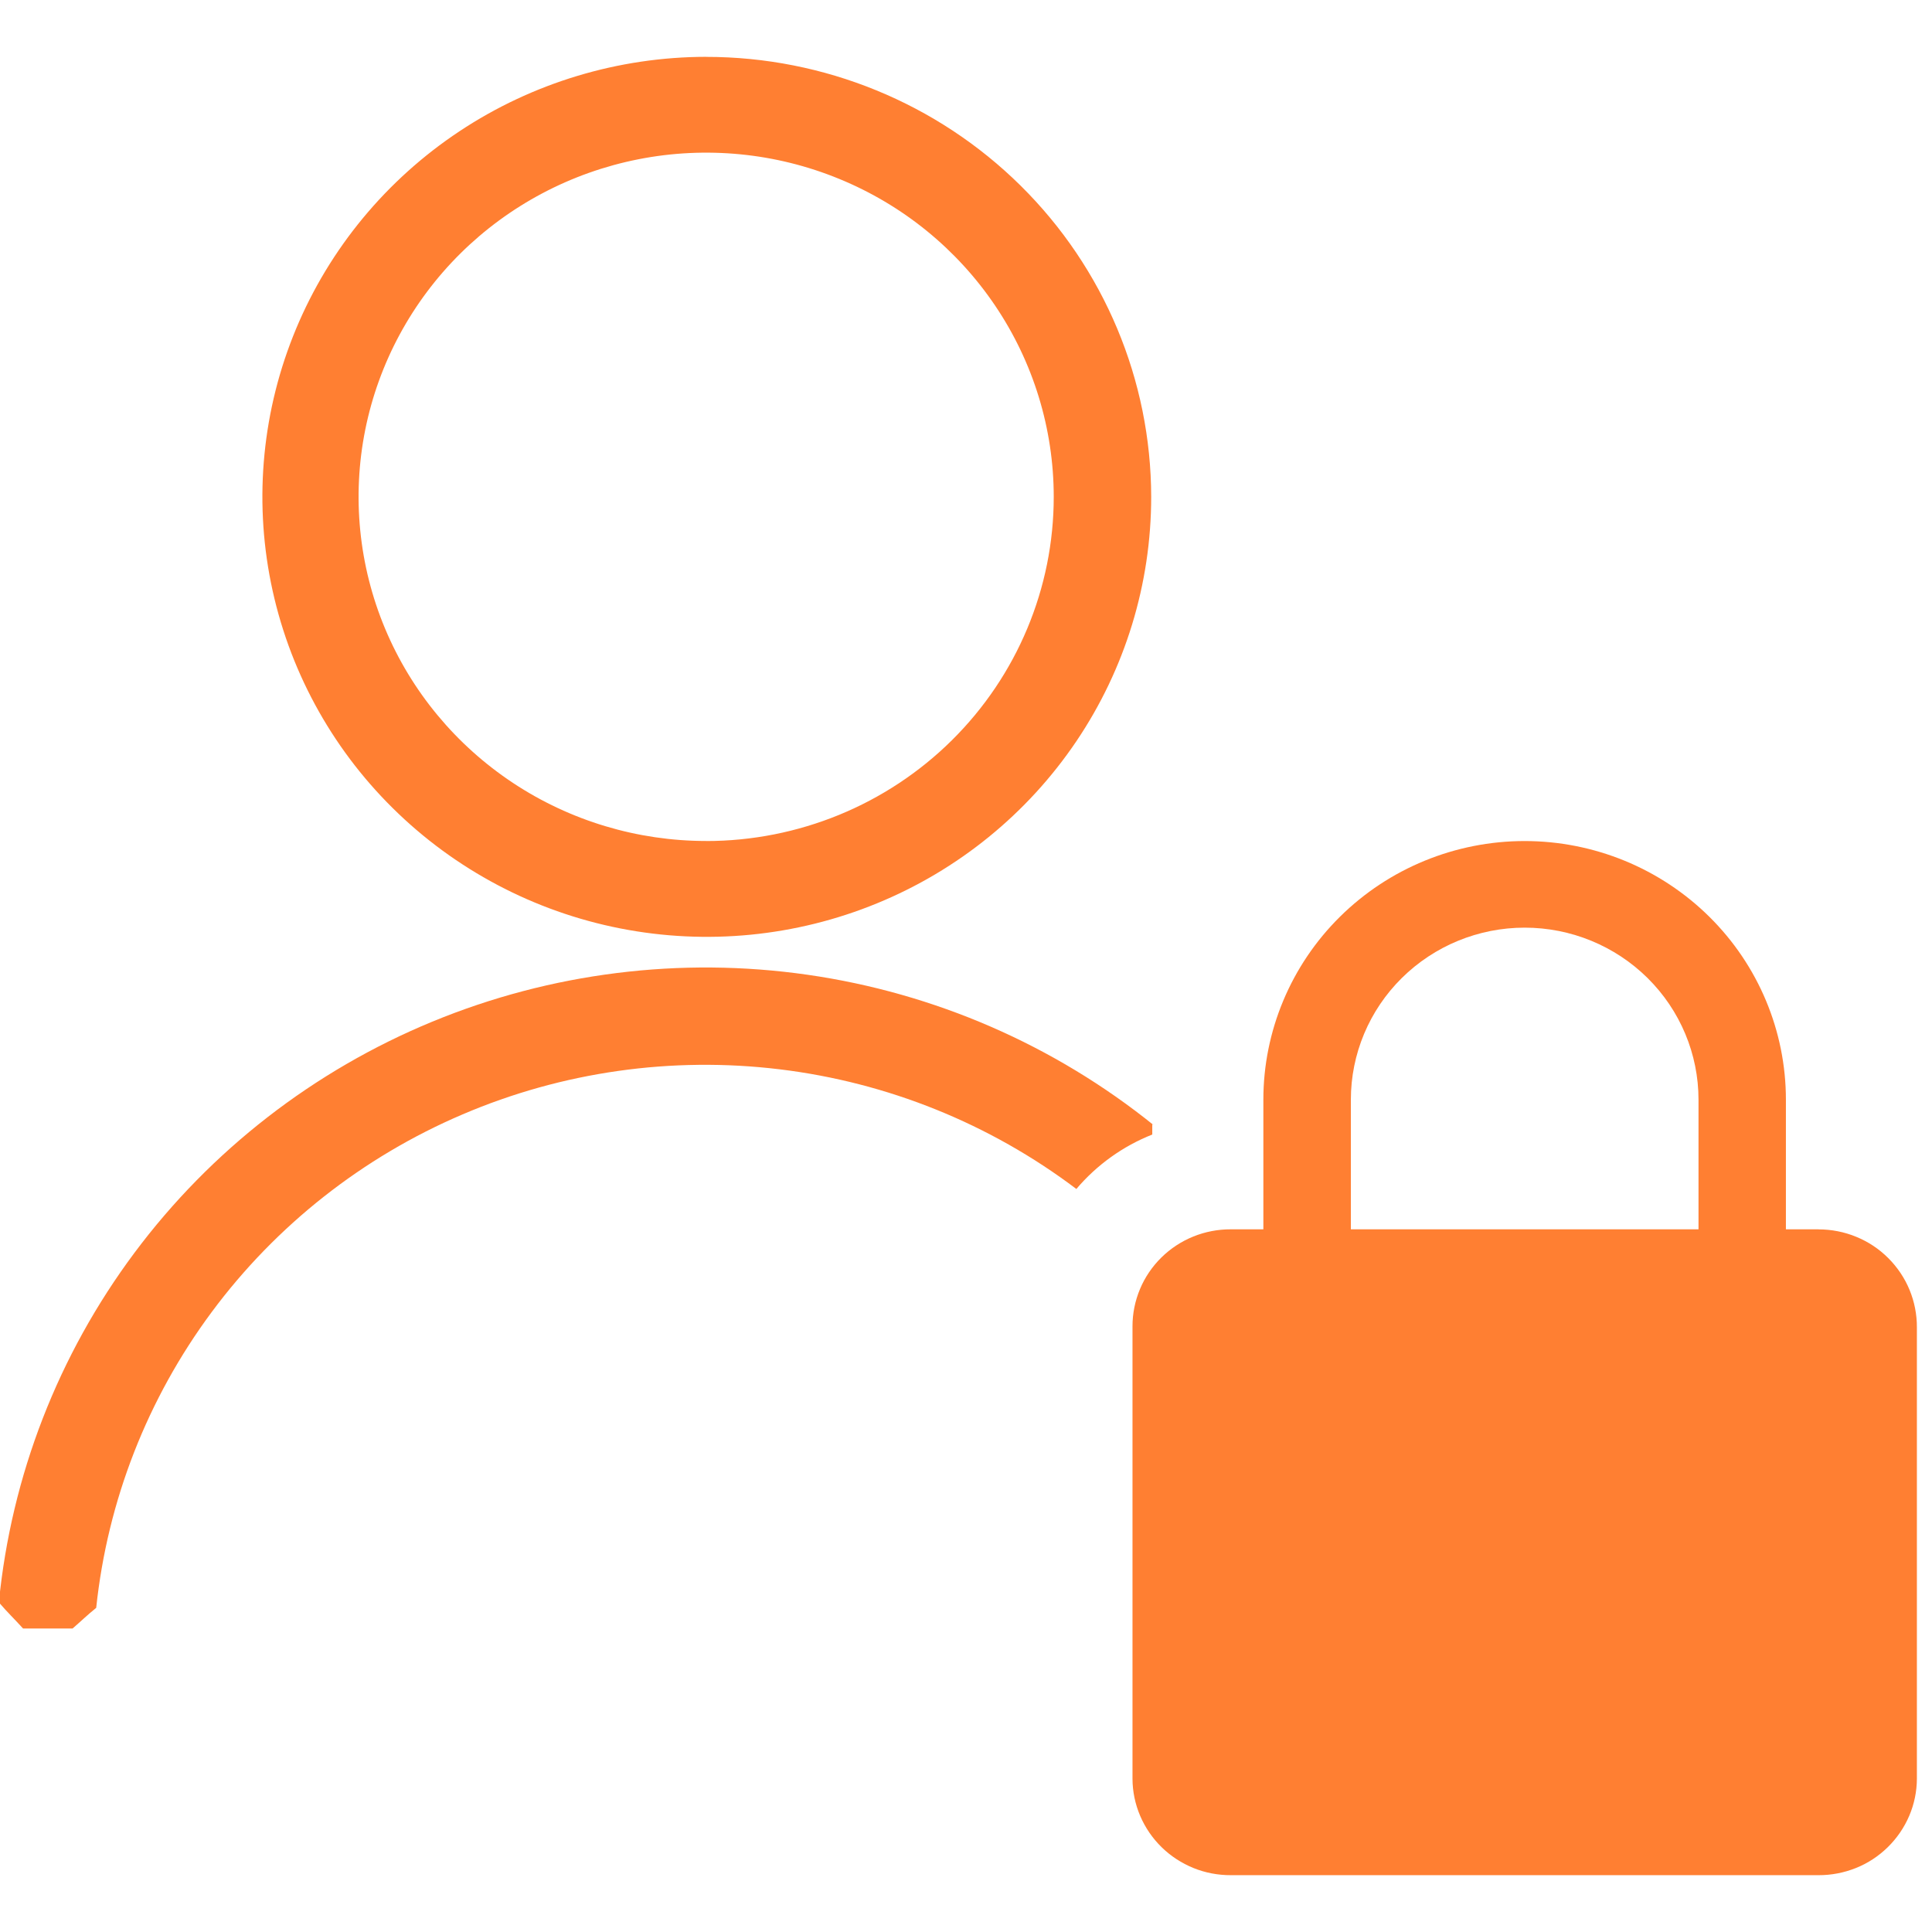 <svg xmlns='http://www.w3.org/2000/svg' style=' fill: #ff7f32; height: 80px; width: 80px;' id='icon-trust-no-one' viewBox='0 0 34 32'><path d='M20.278 18.784v0.182c-0.518 0.205-0.977 0.535-1.336 0.958-1.521-1.149-3.323-1.876-5.222-2.106s-3.825 0.043-5.581 0.794c-1.756 0.75-3.279 1.95-4.412 3.476s-1.835 3.323-2.034 5.207c-0.165 0.134-0.261 0.23-0.416 0.364h-0.871c-0.165-0.182-0.261-0.268-0.426-0.46 0.219-2.227 1.044-4.353 2.387-6.153s3.154-3.205 5.239-4.066c2.086-0.861 4.368-1.147 6.605-0.826s4.343 1.237 6.096 2.65l-0.029-0.019z'></path><path d='M12.428 0c-1.546 0.002-3.058 0.458-4.342 1.31s-2.286 2.062-2.876 3.477c-0.59 1.415-0.744 2.972-0.441 4.473s1.048 2.88 2.143 3.962c1.094 1.082 2.488 1.819 4.005 2.117s3.089 0.144 4.517-0.442c1.429-0.586 2.649-1.579 3.508-2.852s1.317-2.77 1.317-4.301c-0.003-2.055-0.829-4.024-2.297-5.476s-3.459-2.267-5.534-2.267zM12.428 13.8c-1.21 0-2.393-0.355-3.399-1.021s-1.79-1.611-2.253-2.718c-0.463-1.107-0.584-2.325-0.348-3.499s0.819-2.254 1.674-3.101c0.856-0.847 1.946-1.424 3.132-1.658s2.417-0.114 3.534 0.345c1.118 0.458 2.073 1.235 2.745 2.231s1.031 2.167 1.031 3.365c0 1.606-0.645 3.147-1.792 4.283s-2.703 1.774-4.326 1.774z'></path><path d='M32 20.634h-0.571v-2.281c0-1.207-0.484-2.365-1.347-3.219s-2.032-1.333-3.251-1.333c-1.219 0-2.389 0.48-3.251 1.333s-1.347 2.011-1.347 3.219v2.281h-0.571c-0.227-0.001-0.452 0.042-0.662 0.127s-0.401 0.211-0.562 0.369c-0.161 0.159-0.289 0.347-0.376 0.555s-0.132 0.43-0.132 0.655v7.964c0.001 0.224 0.047 0.446 0.135 0.652s0.216 0.394 0.377 0.551c0.161 0.158 0.352 0.282 0.561 0.367s0.434 0.127 0.66 0.126h10.338c0.226 0.001 0.45-0.042 0.66-0.126s0.4-0.209 0.561-0.367c0.161-0.158 0.289-0.345 0.377-0.551s0.134-0.428 0.135-0.652v-7.945c0.001-0.226-0.043-0.45-0.129-0.659s-0.214-0.399-0.375-0.56-0.352-0.288-0.563-0.374c-0.211-0.087-0.437-0.131-0.665-0.131zM29.89 20.634h-6.117v-2.281c0-0.803 0.322-1.573 0.896-2.141s1.352-0.887 2.163-0.887c0.811 0 1.589 0.319 2.163 0.887s0.896 1.338 0.896 2.141v2.281z'></path></svg>